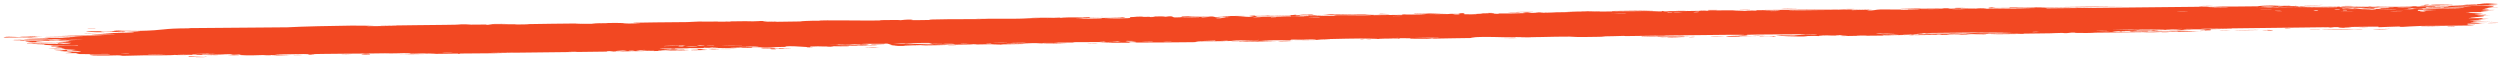 <?xml version="1.0" encoding="UTF-8"?> <svg xmlns="http://www.w3.org/2000/svg" width="662" height="16" viewBox="0 0 662 16" fill="none"><path d="M52.157 15.084C52.566 15.069 54.21 15.074 54.922 15.062C54.116 15.178 50.683 15.138 52.157 15.084ZM125.065 6.435C124.475 6.469 123.885 6.502 123.294 6.536C124.973 6.533 127.228 6.487 128.785 6.494C129.04 6.496 128.38 6.58 128.983 6.577C129.586 6.573 129.468 6.469 130.345 6.448C131.328 6.424 135.832 6.444 137.391 6.424C143.223 6.349 149.104 6.22 154.949 6.195C148.917 6.343 154.997 6.351 156.686 6.298C157.061 6.285 156.999 6.091 163.052 6.069C166.899 6.055 163.35 6.376 169.767 6.161C164.829 6.023 169.683 5.98 173.552 5.928C174.219 5.919 179.607 5.886 181.986 5.849C182.8 5.836 184.04 5.72 185.119 5.704C185.863 5.694 186.425 5.743 187.529 5.727C192.674 5.654 197.733 5.591 202.887 5.549C199.879 5.847 205.253 5.633 205.494 5.643C206.723 5.7 201.17 5.785 203.367 5.804C206.436 5.76 209.505 5.716 212.574 5.672C210.055 5.669 215.906 5.412 216.984 5.485C216.507 5.258 230.975 5.523 233.176 5.419C233.634 5.398 230.631 5.318 237.595 5.289C238.349 5.286 238.064 5.359 238.46 5.348C238.697 5.342 240.127 5.102 241.656 5.207C242.215 5.246 238.648 5.434 246.483 5.283C243.36 5.093 257.347 5.033 259.921 5.059C259.406 5.035 258.892 5.011 258.377 4.986C260.922 5.038 261.38 4.956 261.953 4.954C264.263 4.943 267.438 4.984 269.589 4.951C272.106 4.914 272.113 4.773 275.049 4.793C274.352 4.77 273.655 4.747 272.959 4.724C274.985 4.708 277.012 4.692 279.039 4.675C274.348 4.917 280.052 4.672 280.428 4.664C281.027 4.65 280.167 4.737 281.169 4.715C281.273 4.713 281.122 4.643 282.667 4.616C285.896 4.562 285.387 4.658 286.743 4.641C286.867 4.639 286.431 4.58 288.773 4.537C296.215 4.401 288.736 4.587 288.451 4.599C288.076 4.615 290.631 4.856 284.308 4.834C286.431 4.84 286.646 4.957 286.885 4.958C287.097 4.957 290.774 4.897 290.977 4.891C292.785 4.829 291.193 4.766 291.545 4.747C291.833 4.732 296.265 4.787 297.301 4.528C299.424 4.73 296.084 4.749 292.529 4.825C292.011 4.878 295.915 4.878 296.121 4.875C301.157 4.816 298.366 4.661 299.466 4.529C300.043 4.46 302.097 4.563 300.2 4.418C304.771 4.347 302 4.476 302.296 4.487C302.741 4.503 304.34 4.436 304.54 4.44C304.834 4.446 303.814 4.516 304.972 4.523C305.165 4.524 307.03 4.402 304.623 4.383C307.839 4.359 307.573 4.277 308.666 4.436C310.877 4.085 310.275 4.609 311.148 4.617C313.468 4.637 312.792 4.391 312.914 4.377C313.757 4.287 320.179 4.3 321.769 4.244C321.143 4.435 316.679 4.306 315.681 4.353C312.356 4.511 320.371 4.39 317.958 4.649C318.97 4.574 319.982 4.498 320.994 4.423C322.853 4.55 320.219 4.645 325.217 4.532C326.033 4.395 321.683 4.594 322.555 4.483C323.069 4.418 325.967 4.371 326.024 4.339C326.08 4.301 323.461 4.376 323.874 4.314C324.774 4.179 334.329 4.185 327.057 4.338C329.085 4.312 330.134 4.548 331.892 4.45C333.029 4.387 326.625 4.12 336.227 4.07C336.433 4.184 332.389 4.149 332.284 4.159C332.137 4.174 332.871 4.43 332.998 4.441C333.446 4.479 343.25 4.222 345.323 4.331C344.501 4.188 352.732 4.217 353.628 4.16C353.866 4.144 352.973 4.061 353.228 4.048C354.819 3.97 359.125 4.087 361.121 4.068C363.356 4.046 363.072 3.969 363.197 3.968C364.18 3.961 363.395 4.025 363.996 4.017C364.904 4.007 371.144 3.945 371.458 3.929C371.549 3.925 370.529 3.845 371.89 3.811C372.125 3.805 371.977 3.916 376.005 3.822C380.856 3.708 372.634 3.725 374.649 3.587C377.767 3.714 377.664 3.553 378.51 3.556C378.802 3.557 380.982 3.669 383.347 3.633C381.649 3.675 379.952 3.717 378.255 3.759C379.924 3.764 383.164 3.696 384.54 3.707C385.21 3.713 384.659 3.832 386.116 3.812C386.425 3.807 387.649 3.518 383.834 3.686C383.527 3.591 385.344 3.634 386.186 3.596C386.314 3.59 386.814 3.42 387.892 3.51C388.15 3.532 385.343 4.043 392.593 3.612C392.826 3.598 392.013 3.547 392.242 3.532C392.398 3.522 394.25 3.525 394.454 3.514C394.663 3.502 393.768 3.447 394.017 3.431C395.294 3.35 396.973 3.59 394.339 3.601C395.22 3.623 396.101 3.644 396.981 3.666C396.037 3.482 398.363 3.595 399.581 3.575C407.386 3.445 402.158 3.379 403.499 3.297C405.656 3.166 404.012 3.52 407.215 3.382C407.511 3.369 403.636 3.273 411.2 3.264C410.084 3.283 408.968 3.301 407.852 3.32C408.498 3.502 411.882 3.26 412.143 3.254C415.112 3.193 413.105 3.285 417.514 3.136C417.908 3.122 418.767 3.159 419.608 3.126C423.099 2.989 415.001 3.122 414.779 3.048C414.674 3.011 423.382 2.919 423.681 2.933C424.952 2.997 419.734 3.014 420.73 3.101C421.093 3.131 433.504 2.914 435.995 2.923C438.869 2.934 440.165 3.175 440.18 2.887C440.995 3.16 441.708 2.958 442.076 2.956C446.52 2.93 446.528 2.933 450.339 2.861C451.18 2.845 451.892 2.923 452.189 2.905C452.362 2.894 452.037 2.806 452.886 2.768C454.064 2.715 461.149 2.727 461.676 2.771C462.203 2.816 458.685 2.828 459.316 2.904C461.863 2.883 464.304 2.834 466.868 2.812C467.933 2.804 467.386 2.869 467.846 2.864C468.042 2.863 471.718 2.768 471.562 2.748C471.197 2.703 459.844 2.87 462.832 2.732C463.409 2.706 465.448 2.816 465.122 2.657C475.266 2.575 485.409 2.493 495.553 2.411C489.726 2.602 483.167 2.569 477.063 2.652C476.226 2.663 473.398 2.681 473.742 2.76C478.933 2.72 485.386 2.601 490.371 2.597C490.531 2.597 489.946 2.678 490.543 2.683C491.661 2.692 495.296 2.529 495.907 2.553C496.012 2.559 493.944 2.681 494.574 2.736C496.191 2.877 496.597 2.518 497.986 2.506C499.06 2.497 506.28 2.583 508.076 2.454C509.986 2.316 502.756 2.45 503.289 2.349C508.18 2.197 513.135 2.24 517.758 2.174C517.839 2.173 517.131 2.107 518.163 2.085C519.957 2.046 520.43 2.145 521.303 2.151C522.246 2.158 525.578 2.104 526.024 2.137C526.08 2.141 525.407 2.253 525.304 2.257C523.853 2.317 523.336 2.188 523.204 2.188C522.708 2.189 522.221 2.246 521.768 2.249C521.023 2.252 520.612 2.209 519.628 2.216C518.95 2.221 519.605 2.305 518.951 2.309C518.711 2.31 516.119 2.131 515.88 2.347C515.806 2.416 536.987 2.254 539.104 2.175C537.287 2.171 535.471 2.166 533.655 2.162C537.343 2.181 541.771 1.958 542.088 2.207C555.763 2.068 569.438 1.928 583.114 1.788C585.556 1.781 584.219 1.959 588.236 1.865C587.197 1.825 586.158 1.786 585.119 1.746C587.179 1.758 596.304 1.722 597.78 1.671C597.971 1.665 598.235 1.515 600.514 1.475C602.537 1.44 602.864 1.547 603.945 1.555C604.854 1.562 605.873 1.521 606.143 1.524C606.35 1.527 606.432 1.593 606.93 1.599C608.501 1.617 607.226 1.442 608.788 1.642C608.408 1.654 608.029 1.667 607.649 1.68C609.545 1.689 612.136 1.758 609.344 1.839C608.865 1.853 609.276 1.783 608.918 1.787C594.896 1.964 606.094 1.959 611.007 1.801C612.27 1.882 619.343 1.74 619.578 1.757C619.905 1.78 618.695 1.872 620.283 1.92C620.617 1.93 630.073 1.765 626.669 1.933C625.967 1.968 621.433 1.993 620.339 2.01C622.913 2.184 628.938 1.821 629.616 1.82C632.351 1.82 624.365 2.059 630.526 2.011C635.263 1.973 630.814 1.889 632.635 1.809C633.659 1.764 639.021 1.852 638.874 1.659C640.713 1.616 639.638 1.732 639.865 1.737C640.087 1.741 643.704 1.64 644.879 1.667C645.022 1.671 644.574 1.778 644.722 1.784C645.009 1.795 648.497 1.734 648.637 1.724C648.727 1.716 647.894 1.638 648.235 1.612C648.634 1.583 651.991 1.564 652.176 1.536C652.437 1.495 648.293 1.569 648.982 1.462C650.893 1.464 654.005 1.361 655.265 1.267C654.956 1.293 653.104 1.318 652.461 1.318C652.762 1.169 656.739 1.124 655.381 1.255C656.244 1.183 655.654 1.157 656.14 1.093C656.268 1.077 657.496 1.06 657.732 1.032C657.763 1.026 656.495 0.986 656.748 0.954C657.207 0.895 660.931 0.864 661.236 0.874C662.094 0.904 659.059 0.987 658.806 1.051C658.77 1.061 661.354 1.151 661.393 1.161C661.545 1.273 658.671 1.225 659.001 1.324C659.712 1.337 660.422 1.35 661.133 1.364C658.393 1.499 653.322 1.506 652.016 1.639C656.079 1.556 660.332 1.51 660.327 1.776C660.325 1.888 658.573 1.975 658.641 2.002C658.9 2.101 661.333 1.962 661.423 1.966C661.497 1.972 661.53 1.977 661.531 1.983C661.531 1.983 661.531 1.983 661.531 1.983C661.531 2.043 658.062 2.126 657.889 2.156C657.598 2.207 659.144 2.388 659.142 2.432C659.089 2.442 656.619 2.518 657.453 2.585C658.297 2.653 660.46 2.629 660.536 2.636C660.949 2.678 657.167 2.765 657.055 2.793C656.995 2.808 659.028 2.869 659.087 2.893C659.138 2.917 657.595 2.989 656.987 3.073C656.535 3.136 657.856 3.165 657.624 3.177C657.458 3.185 653.884 3.226 653.708 3.238C653.447 3.256 654.285 3.315 654.163 3.334C653.99 3.36 652.836 3.349 652.986 3.373C653.1 3.391 657.577 3.575 657.549 3.639C657.499 3.748 652.757 3.555 657.171 3.93C657.202 3.932 658.275 3.889 658.305 3.892C658.968 3.962 655.529 4.124 659.736 4.053C651.912 4.281 658.764 4.227 657.608 4.423C657.162 4.498 654.128 4.562 654.114 4.573C654.41 4.658 655.376 4.578 655.705 4.618C655.886 4.64 653.173 4.766 653.785 4.82C654.101 4.847 656.982 4.802 657.101 4.807C658.242 4.852 656.844 4.93 657.095 4.968C657.262 4.994 659.001 4.976 659.046 4.98C659.119 4.99 656.76 5.129 656.269 5.173C655.895 5.208 657.299 5.239 657.038 5.255C655.467 5.352 652.121 5.191 655.347 5.433C655.544 5.448 656.763 5.427 656.798 5.43C657.553 5.501 655.308 5.534 654.908 5.604C654.22 5.724 657.445 5.623 654.763 5.734C656.776 5.783 657.898 5.767 660.252 5.719C653.733 5.853 651.435 6.17 658.673 6.077C656.371 6.1 656.628 6.261 655.941 6.272C655.514 6.278 652.174 6.155 653.709 6.502C653.901 6.545 655.929 6.464 655.295 6.564C650.427 6.598 655.192 6.625 655.197 6.637C655.137 6.853 643.241 6.816 641.198 6.865C638.827 6.921 636.721 7.116 636.206 7.122C634.51 7.142 635.916 7.039 635.537 7.012C635.152 6.985 630.331 7.207 630.09 7.2C629.156 7.175 630.103 7.062 630.005 7.058C628.848 7.009 622.372 7.165 620.559 7.162C620.615 7.228 624.256 7.19 621.984 7.323C619.339 7.478 619.184 7.188 619.115 7.176C606.988 7.321 594.861 7.466 582.734 7.611C582.887 7.765 590.814 7.555 590.994 7.573C592.055 7.682 578.661 7.836 577.017 7.801C578.266 7.82 579.515 7.839 580.763 7.858C578.634 8.061 573.915 7.884 570.833 7.999C569.837 8.037 571.75 8.083 571.711 8.088C570.592 8.171 568.796 8.138 570.138 8.03C567.406 8.151 567.804 8.048 565.708 8.065C565.6 8.066 566.501 8.127 564.842 8.177C564.065 8.2 559.919 8.249 559.365 8.318C559.137 8.347 561.243 8.602 561.5 8.358C566.01 8.423 562.939 8.232 564.691 8.217C564.96 8.215 564.343 8.356 568.754 8.242C567.917 8.493 562.835 8.372 561.964 8.412C560.169 8.493 567.571 8.531 568.926 8.326C568.294 8.523 569.452 8.346 571.101 8.334C572.907 8.321 572.121 8.387 573.098 8.376C575.77 8.346 574.661 8.226 576.865 8.32C574.713 7.973 580.635 8.227 582.361 8.304C579.555 8.355 576.749 8.407 573.943 8.459C574.104 8.477 574.264 8.494 574.425 8.512C573.686 8.518 572.947 8.524 572.208 8.53C572.326 8.51 572.444 8.49 572.562 8.469C568.752 8.636 567.821 8.51 567.51 8.512C563.509 8.543 558.887 8.599 554.842 8.646C554.236 8.653 554.653 8.769 550.229 8.726C548.818 8.712 550.149 8.602 548.549 8.635C546.552 8.916 546.587 8.71 545.992 8.717C544.286 8.737 543.243 8.813 543.085 8.815C540.976 8.85 537.888 8.875 535.571 8.912C535.528 8.914 536.734 8.978 535.229 8.973C534.701 8.971 529.957 8.689 525.815 8.847C526.893 8.857 527.971 8.868 529.049 8.878C527.781 8.861 518.903 9.05 521.075 9.115C522.407 9.154 525.653 8.899 526.012 9.104C523.057 9.076 506.739 9.361 505.468 9.327C505.292 9.322 506.372 9.242 506.129 9.236C505.941 9.231 502.204 9.291 501.707 9.271C501.412 9.259 503.063 9.198 502.928 9.175C502.81 9.159 498.142 9.185 497.876 9.273C499.022 9.226 502.245 9.218 500.556 9.309C500.339 9.321 499.211 9.279 498.948 9.293C496.499 9.426 503.82 9.315 504.953 9.303C500.355 9.465 493.24 9.421 487.912 9.554C485.758 9.509 491.103 9.408 488.666 9.378C483.611 9.316 487.323 9.492 487.166 9.503C485.911 9.589 481.631 9.256 481.632 9.548C479.799 9.525 480.392 9.482 477.806 9.55C478.147 9.566 478.487 9.582 478.828 9.599C475.959 9.801 469.878 9.446 470.332 9.409C471.556 9.307 474.722 9.406 474.992 9.399C475.392 9.39 476.494 9.081 480.876 9.294C482.666 9.075 473.935 9.242 477.907 9.06C475.224 9.114 464.184 9.105 462.596 9.211C462.406 9.224 463.292 9.412 460.564 9.343C459.268 9.31 462.39 9.271 461.797 9.233C459.973 9.117 435.182 9.496 430.473 9.558C430.167 9.562 430.279 9.499 429.978 9.504C429.056 9.516 425.694 9.647 424.042 9.638C427.465 9.711 420.82 9.798 419.13 9.806C416.564 9.817 416.722 9.707 415.613 9.697C411.34 9.659 404.724 9.992 401.403 9.792C401.587 10.027 395.662 9.743 392.968 9.772C390.858 9.795 387.798 9.988 390.647 10.051C387.005 10.082 383.171 10.172 379.755 10.226C379.19 10.235 379.967 10.156 379.003 10.174C378.916 10.176 378.796 10.246 377.968 10.263C371.138 10.403 374.46 10.218 373.182 10.19C372.466 10.174 371.938 10.168 371.551 10.169C375.532 10.109 380.124 10.028 381.352 10.011C380.303 9.871 372.528 10.144 370.25 10.13C370.171 10.129 370.445 10.042 370.365 10.043C370.363 10.043 370.361 10.043 370.36 10.043C369.506 10.046 364.07 10.141 365.191 10.228C365.491 10.251 367.994 10.222 370.961 10.178C370.158 10.206 370.759 10.293 370.617 10.298C368.899 10.365 364.687 10.323 363.193 10.328C362.852 10.329 362.877 10.389 362.821 10.39C361.462 10.392 362.018 10.214 360.626 10.407C358.163 10.222 365.236 10.321 364.737 10.188C364.352 10.085 348.648 10.327 348.697 10.495C348.642 10.478 348.426 10.458 347.983 10.438C347 10.393 342.629 10.462 341.875 10.502C341.747 10.509 341.8 10.672 341.642 10.676C341.248 10.684 335.903 10.618 333.909 10.739C334.987 10.749 336.065 10.759 337.142 10.77C330.635 10.847 331.641 10.884 333.81 10.908C333.918 10.907 334.024 10.912 334.127 10.911C335.809 10.928 337.964 10.938 337.996 10.95C338.12 10.998 327.079 11.155 329.201 10.978C329.497 10.954 334.606 10.961 332.076 10.883C331.633 10.869 328.353 10.938 328.18 10.928C327.026 10.863 334.189 10.673 333.312 10.57C331.575 10.698 329.342 10.668 327.349 10.719C326.441 10.742 326.219 10.827 326.107 10.83C324.435 10.871 325.373 10.774 324.814 10.782C324.514 10.787 321.22 11.009 321.84 10.749C310.979 11.063 318.837 10.97 325.501 10.878C323.396 10.995 319.267 10.998 317.415 11.041C316.751 11.057 317.146 11.137 316.023 11.167C313.713 11.229 302.679 11.261 299.805 11.272C301.569 11.222 301.052 11.136 299.69 11.158C298.327 11.181 299.473 11.29 299.208 11.306C298.923 11.323 292.53 11.34 291.466 11.368C296.278 11.268 295.192 11.189 291.107 11.227C291.697 11.194 292.287 11.16 292.877 11.127C290.484 11.192 285.449 11.112 284.065 11.169C283.848 11.179 284.629 11.246 284.507 11.252C283.293 11.299 279.162 11.269 278.971 11.297C278.808 11.321 280.57 11.365 279.917 11.404C279.781 11.412 278.081 11.328 276.408 11.373C275.788 11.39 276.163 11.459 276.006 11.465C274.704 11.515 275.471 11.383 273.09 11.431C271.346 11.466 270.047 11.601 267.636 11.59C275.554 11.65 268.899 11.664 265.589 11.749C265.058 11.763 265.515 11.889 262.344 11.862C269.087 11.544 260.419 11.758 258.646 11.777C258.549 11.777 258.514 11.69 257.645 11.699C257.571 11.7 257.678 11.758 256.869 11.772C249.204 11.904 254.105 11.78 252.648 11.739C252.027 11.722 248.3 11.849 247.296 11.863C247.065 11.865 247.171 11.803 246.278 11.816C244.697 11.839 243.282 11.921 242.239 11.938C242.117 11.94 242.111 11.843 240.134 11.898C239.578 11.913 238.955 11.954 239.745 11.973C242.364 12.034 247.33 11.817 250.29 11.874C252.99 11.925 244.48 12.033 244.037 12.038C243.875 12.041 245.536 11.973 243.848 11.983C242.405 11.992 239.772 12.19 237.622 12.179C237.459 12.178 235.74 12.057 235.819 12.048C235.891 12.041 238.527 11.979 238.144 11.943C238.098 11.939 236.422 11.959 236.203 11.931C235.935 11.898 235.208 11.542 234.85 11.537C233.932 11.525 234.53 11.601 233.936 11.603C232.662 11.605 228.243 11.55 228.1 11.677C228.83 11.676 229.56 11.675 230.29 11.674C226.23 11.735 227.961 11.768 227.386 11.799C226.767 11.832 226.94 11.719 225.571 11.724C225.273 11.725 219.545 11.816 219.65 11.861C222.817 11.75 221.644 11.901 221.79 11.901C222.345 11.904 223.053 11.819 223.798 11.811C229.035 11.762 223.755 11.945 224.991 11.962C225.417 11.967 226.264 11.892 226.445 11.893C227.032 11.897 227.042 11.983 227.434 11.971C228.347 11.945 227.279 11.835 227.351 11.828C228.166 11.743 231.366 11.8 229.376 11.955C230.572 11.989 230.71 11.827 231.659 11.88C233.545 11.985 230.721 11.985 229.957 12.015C227.214 12.124 226.399 12.072 222.516 12.139C221.118 12.162 219.462 12.26 218.813 12.272C218.404 12.279 214.541 12.053 214.433 12.479C212.932 12.456 210.575 12.203 209.029 12.234C207.642 12.262 208.085 12.407 207.955 12.415C207.757 12.426 206.079 12.434 205.511 12.462C204.847 12.495 205.179 12.548 204.124 12.584C201.499 12.673 201.566 12.519 201.296 12.512C198.161 12.433 199.535 12.636 198.84 12.661C198.194 12.685 189.122 12.707 187.214 12.785C187.99 12.745 188.767 12.705 189.543 12.665C188.152 12.586 186.68 12.759 186.652 12.588C186.373 12.869 183.501 12.717 182.639 12.734C182.299 12.741 182.326 12.788 181.901 12.795C180.24 12.823 176.495 12.829 175.594 12.864C171.699 13.012 181.664 13.067 182.449 13.068C180.879 13.084 171.996 13.25 176.081 13.335C176.712 13.349 177.829 13.211 178.184 13.202C180.583 13.142 178.697 13.276 178.885 13.284C179.205 13.297 180.783 13.171 181.2 13.179C181.339 13.182 180.445 13.293 182.733 13.268C181.609 13.379 175.176 13.375 174.333 13.408C174.032 13.419 175.919 13.606 170.412 13.468C170.476 13.486 170.54 13.505 170.604 13.524C167.539 13.568 164.475 13.612 161.41 13.655C161.742 13.607 163.462 13.497 161.295 13.542C160.047 13.567 160.972 13.656 160.858 13.66C159.738 13.7 139.919 13.9 136.078 13.956C134.772 13.975 131.131 14.098 130.853 14.102C129.193 14.13 123.312 14.147 122.139 14.172C121.407 14.188 122.104 14.262 121.45 14.266C120.841 14.27 121.47 14.182 121.29 14.181C119.793 14.169 108.427 14.408 105.727 14.364C107.377 14.367 115.608 14.11 115.442 14.056C115.406 14.048 113.404 14.011 112.992 14.045C112.309 13.984 109.971 14.223 108.697 14.196C108.553 14.193 109.118 14.068 106.845 14.073C106.063 14.075 104.014 14.191 101.949 14.112C98.963 14.197 83.257 14.227 82.181 14.367C82.15 14.374 84.362 14.392 82.868 14.462C80.883 14.555 82.664 14.3 80.349 14.306C80 14.307 73.56 14.407 73.349 14.424C71.4 14.578 77.028 14.566 76.95 14.582C76.754 14.623 72.078 14.701 71.888 14.694C71.707 14.687 75.518 14.467 70.937 14.587C71.462 14.602 71.987 14.617 72.512 14.631C70.358 14.697 70.151 14.579 69.629 14.578C68.005 14.573 66.251 14.777 63.648 14.581C62.96 14.529 64.101 14.449 64.014 14.441C63.188 14.37 62.136 14.599 60.892 14.452C60.798 14.441 63.688 14.311 58.636 14.37C58.983 14.381 59.331 14.393 59.679 14.404C58.967 14.447 53.852 14.527 53.164 14.527C51.153 14.527 52.905 14.395 50.884 14.432C52.182 14.569 46.038 14.661 46.389 14.526C45.533 14.7 40.312 14.635 37.858 14.66C36.309 14.676 33.152 14.784 32.66 14.782C32.061 14.778 32.241 14.664 31.159 14.652C30.85 14.648 27.63 14.768 24.801 14.685C24.253 14.669 23.1 14.493 24.118 14.433C25.86 14.331 29.16 14.446 29.116 14.334C29.066 14.214 24.624 14.338 23.428 14.336C17.908 14.328 21.094 14.163 20.951 14.126C20.582 14.036 17.566 14.075 17.44 14.068C16.918 14.036 19.054 13.937 19.086 13.879C19.124 13.804 16.215 13.703 16.876 13.67C17.822 13.623 20.495 13.704 20.664 13.697C22.868 13.598 19.844 13.461 19.01 13.386C18.757 13.363 19.762 13.308 19.553 13.303C16.355 13.224 18.882 13.554 16.756 13.555C14.859 13.556 17.298 13.413 17.226 13.408C17.132 13.402 14.864 13.423 14.509 13.387C14.333 13.368 20.225 13.079 19.978 12.983C18.097 13.026 16.217 13.07 14.336 13.114C14.188 12.987 16.894 13.05 17.173 13.034C17.736 13 16.165 12.953 16.232 12.912C16.268 12.885 18.11 12.771 16.444 12.752C15.872 12.746 14.672 12.851 12.586 12.783C19.839 12.579 14.811 12.566 14.597 12.523C14.387 12.479 17.849 12.331 13.645 12.399C13.46 12.15 13.735 12.319 14.929 12.261C16.392 12.19 13.009 12.146 18.357 12.146C18.052 12.033 13.753 12.091 13.525 12.085C13.329 12.078 14.284 12.009 13.943 11.994C9.91 11.814 12.679 11.885 11.511 11.754C11.407 11.742 7.597 11.733 10.497 11.678C15.779 11.577 17.989 11.718 18.872 11.351C14.963 11.242 10.231 11.528 9.043 11.546C7.225 11.573 9.108 11.478 8.884 11.46C8.806 11.454 7.239 11.479 7.218 11.473C6.098 11.215 14.193 11.387 16.74 11.31C16.056 11.277 15.373 11.245 14.69 11.212C15.616 11.199 16.543 11.187 17.469 11.174C13.054 11.144 17.313 11.145 18.411 10.912C18.657 10.86 15.759 10.979 19.065 10.803C16.625 10.8 17.403 10.745 15.194 10.833C15.25 10.745 20.219 10.587 22.179 10.518C15.253 10.501 19.206 10.778 13.217 10.677C12.108 10.799 14.965 10.744 14.732 10.765C13.897 10.84 11.936 10.76 9.574 11.014C9.189 11.056 10.82 11.152 8.409 11.175C8.142 11.177 6.605 11.097 6.626 11.09C6.829 11.01 8.349 11.021 8.412 10.989C8.47 10.958 6.775 10.996 6.769 10.987C6.715 10.892 8.183 10.934 7.97 10.906C7.509 10.846 1.406 10.711 9.368 10.678C2.757 10.864 8.523 10.794 11.098 10.722C11.754 10.704 11.92 10.645 12.856 10.614C14.059 10.574 15.468 10.585 16.091 10.567C16.761 10.547 12.953 10.456 18.458 10.432C15.655 10.33 10.708 10.532 7.955 10.47C2.4 10.343 11.823 10.191 12.805 10.161C13.066 10.153 12.189 10.086 12.363 10.079C12.648 10.068 17.997 10.041 18.523 9.971C19.049 9.901 16.564 9.997 16.398 9.932C16.286 9.888 22.737 9.733 19.244 9.743C16.836 9.75 12.401 9.983 11.651 9.797C15.192 9.74 18.732 9.682 22.272 9.624C20.333 9.573 18.395 9.522 16.456 9.47C20.43 9.4 23.866 9.444 27.639 9.293C18.567 9.162 30.581 9.069 30.713 9.039C30.757 9.021 27.185 8.87 26.61 8.842C29.772 8.731 39.383 8.582 33.757 8.41C34.779 8.452 37.249 8.29 37.216 8.28C36.901 8.179 31.511 8.31 32.389 8.205C33.406 8.083 34.836 8.216 36.403 8.185C44.446 8.029 42.233 7.506 50.299 7.498C50.138 7.481 49.978 7.463 49.817 7.446C58.584 7.374 67.351 7.302 76.117 7.23C79.545 7.023 88.672 6.814 93.156 6.779C94.059 6.772 98.492 6.808 98.827 6.82C99.447 6.842 96.041 6.893 97.581 6.931C97.906 6.938 105.41 6.887 104.873 6.8C104.032 6.799 101.4 6.877 100.97 6.86C97.942 6.738 121.078 6.592 122.223 6.515C121.71 6.491 121.198 6.466 120.685 6.442C122.145 6.44 123.605 6.438 125.065 6.435ZM58.073 14.749C57.198 14.853 55.001 14.808 53.704 14.85C51.912 14.908 48.869 15.306 50.177 14.927C52.809 14.868 55.441 14.808 58.073 14.749ZM96.547 14.438C94.781 14.408 96.148 14.189 97.596 14.257C97.757 14.264 98.936 14.478 96.547 14.438ZM78.041 14.559C78.115 14.555 79.64 14.543 79.694 14.545C81.063 14.61 76.463 14.648 78.041 14.559ZM167.435 13.406C165.49 13.438 166.901 13.605 168.109 13.515C168.185 13.51 167.563 13.404 167.435 13.406ZM166.052 13.418C164.539 13.27 161.501 13.64 163.919 13.578C164.154 13.572 166.122 13.425 166.052 13.418ZM90.254 14.431C90.452 14.365 92.273 14.375 93.051 14.381C93.031 14.439 91.017 14.415 90.254 14.431ZM136.42 13.872C136.496 13.821 130.168 13.898 129.737 13.969C130.736 13.929 136.348 13.918 136.42 13.872ZM152.649 13.612C152.489 13.605 150.302 13.644 150.367 13.687C151.435 13.732 153.372 13.642 152.649 13.612ZM184.908 13.236C185.027 13.224 183.386 12.964 187.268 13.102C187.838 13.123 185.804 13.219 186.007 13.227C186.431 13.242 186.766 13.247 187.035 13.245C185.228 13.289 183.352 13.322 183.17 13.307C182.316 13.238 184.855 13.242 184.908 13.236ZM201.841 12.83C202.213 12.78 204.591 12.776 205.132 12.789C205.225 12.791 204.821 12.916 205.892 12.894C206.751 12.877 205.466 12.769 207.14 12.769C208.833 12.769 206.573 12.883 206.721 12.887C206.919 12.893 209.536 12.807 209.455 12.88C209.395 12.933 206.591 12.93 205.898 12.95C205.01 12.975 206.087 13.05 204.603 13.048C203.671 13.047 204.186 12.887 203.989 12.881C203.824 12.877 200.566 13.004 201.846 12.83C201.845 12.83 201.843 12.83 201.841 12.83ZM187.524 13.232C187.388 13.239 187.228 13.244 187.035 13.245C187.199 13.241 187.362 13.237 187.524 13.232ZM63.172 14.621C64.091 14.658 61.368 14.751 60.336 14.701C60.317 14.651 63.026 14.616 63.172 14.621ZM189.198 13.087C191.883 13.094 189.909 13.171 187.524 13.232C188.281 13.194 188.297 13.085 189.198 13.087ZM112.992 14.045C113.105 14.055 113.177 14.072 113.187 14.102C112.889 14.073 112.862 14.056 112.992 14.045ZM119.254 14.024C121.4 13.909 117.038 13.964 117.067 14.028C117.08 14.052 119.168 14.029 119.254 14.024ZM169.93 13.386C169.733 13.379 172.781 13.072 168.354 13.328C170.718 13.332 168.225 13.391 168.262 13.414C168.359 13.481 172.329 13.369 173.209 13.388C173.896 13.258 170.578 13.407 169.935 13.386C169.933 13.386 169.931 13.386 169.93 13.386ZM232.365 12.538C231.827 12.616 230.12 12.613 228.968 12.622C229.506 12.544 231.213 12.547 232.365 12.538ZM533.768 9.013C525.877 9.172 524.851 8.892 532.073 8.922C532.215 8.923 534.247 8.978 533.768 9.013ZM466.034 9.732C465.289 9.613 467.75 9.564 469.367 9.597C469.733 9.605 471.087 9.718 469.543 9.761C469.59 9.606 467.201 9.575 466.034 9.732ZM190.714 12.988C191.495 12.893 193.901 12.926 195.169 12.924C194.396 13.003 191.835 13.001 190.714 12.988ZM507.832 9.165C507 9.165 506.44 9.282 506.584 9.29C507.227 9.324 508.781 9.217 507.832 9.165ZM182.948 13.066C182.837 13.016 186.023 12.93 186.246 13.053C185.565 13.052 183.027 13.096 182.948 13.066ZM230.192 12.525C229.697 12.505 232.259 12.429 233.034 12.445C232.972 12.5 230.517 12.538 230.192 12.525ZM494.44 9.359C493.695 9.358 491.834 9.377 491.628 9.425C491.373 9.484 494.101 9.432 494.44 9.359ZM633.044 7.637C633.138 7.656 630.258 7.835 628.976 7.813C626.542 7.771 632.942 7.624 633.044 7.637ZM515.706 9.015C518.056 9.093 515.447 9.022 515.551 9.131C517.132 9.117 521.064 9.076 518.36 8.999C517.833 8.984 516.443 9.014 515.706 9.015ZM513.539 9.003C513.287 9.042 511.595 9.176 513.059 9.15C513.735 9.138 514.825 9 513.539 9.003ZM615.187 7.896C613.08 7.822 622.733 7.762 623.01 7.776C623.157 7.783 623.253 7.79 623.308 7.797C623.662 7.762 625.485 7.735 625.697 7.811C625.15 7.811 623.658 7.835 623.485 7.829C623.41 7.826 623.354 7.823 623.316 7.82C622.673 7.896 615.59 7.91 615.187 7.896ZM599.192 7.982C601.6 7.809 602.029 8.05 601.822 8.061C599.2 8.192 600.908 7.991 600.828 7.983C600.644 7.971 598.782 8.077 599.2 7.982C599.197 7.982 599.195 7.982 599.192 7.982ZM611.908 7.894C612.007 7.889 614.03 7.873 614.113 7.876C615.772 7.939 610.048 7.985 611.908 7.894ZM214.605 12.508C216.053 12.515 214.634 12.622 213.671 12.601C213.592 12.599 213.327 12.501 214.605 12.508ZM512.382 9.041C512.046 9.028 503.456 9.064 503.974 9.195C504.703 9.171 514.467 9.126 512.382 9.041ZM448.194 9.761C449.709 9.744 448.059 9.893 447.25 9.854C446.951 9.84 447.813 9.765 448.194 9.761ZM178.65 12.999C177.078 13.088 177.401 12.846 178.765 12.912C178.819 12.915 178.712 12.995 178.65 12.999ZM460.295 9.693C455.073 9.833 456.305 9.409 463.098 9.468C462.886 9.488 462.673 9.509 462.461 9.53C470.3 9.499 462.997 9.552 461.078 9.598C460.349 9.615 460.961 9.676 460.301 9.694C460.299 9.694 460.297 9.694 460.295 9.693ZM440.229 9.847C435.195 9.615 444.801 9.692 447.555 9.622C444.886 9.773 441.409 9.795 446.139 9.863C439.226 9.968 442.103 9.818 441.827 9.812C441.5 9.805 440.444 9.857 440.229 9.847ZM453.499 9.689C453.789 9.677 455.981 9.711 456.77 9.692C455.667 9.804 451.569 9.769 453.499 9.689ZM582.426 8.246C582.607 8.166 583.056 8.104 584.786 8.113C584.252 8.158 583.148 8.205 582.426 8.246ZM56.405 14.359C55.214 14.368 52.843 14.366 53.571 14.439C53.651 14.445 56.402 14.405 56.405 14.359ZM487.435 9.271C487.182 9.264 480.632 9.335 482.895 9.394C483.578 9.412 489.537 9.331 487.435 9.271ZM521.352 8.883C520.804 8.889 518.577 8.929 518.53 8.948C518.38 9.014 521.113 8.947 521.352 8.883ZM50.397 14.35C50.24 14.344 46.603 14.401 47.003 14.434C47.763 14.496 50.935 14.372 50.397 14.35ZM219.871 12.264C220.175 12.257 220.579 12.337 220.684 12.337C220.931 12.335 226.496 12.237 224.371 12.371C224.017 12.393 216.009 12.445 214.967 12.447C214.563 12.335 217.985 12.406 218.817 12.384C218.963 12.38 219.056 12.282 219.869 12.264C219.87 12.264 219.871 12.264 219.871 12.264ZM591.433 8.059C591.678 7.982 598.221 7.856 598.146 7.947C595.908 7.984 593.671 8.021 591.433 8.059ZM588.11 8.085C586.713 8.05 589.982 7.994 590.946 8.006C590.957 8.055 588.313 8.091 588.11 8.085ZM508.939 8.753C508.282 8.779 510.305 8.863 509.853 8.889C509.563 8.905 508.093 8.882 507.625 8.921C507.492 8.934 508.992 9.017 509.426 9.008C510.041 8.995 509.443 8.922 510.115 8.914C512.346 8.886 514.324 8.919 516.415 8.894C516.604 8.891 515.139 8.852 516.75 8.834C516.999 8.831 518.495 8.897 520.422 8.862C524.674 8.553 527.802 8.771 533.201 8.614C532.997 8.592 528.958 8.574 528.72 8.574C524.206 8.585 516.118 8.675 511.391 8.73C510.177 8.744 510.767 8.792 510.245 8.8C509.832 8.806 510.322 8.699 508.939 8.753ZM57.037 14.296C56.468 14.201 54.478 14.288 53.206 14.298C53.655 14.384 55.794 14.288 57.037 14.296ZM558.733 8.351C558.095 8.363 556.119 8.355 555.956 8.388C555.746 8.43 558.599 8.422 558.733 8.351ZM251.254 11.925C251.315 11.921 252.849 11.908 252.907 11.911C254.278 11.976 249.678 12.014 251.254 11.925ZM287.935 11.514C289.098 11.488 290.27 11.442 290.662 11.52C289.921 11.516 287.799 11.573 287.935 11.514ZM338.54 10.918C338.299 10.813 341.8 10.842 342.461 10.844C342.217 10.894 338.717 10.993 338.54 10.918ZM582.17 7.911C584.31 7.892 583.856 7.734 585.216 7.792C585.437 7.802 586.158 8.134 583.805 8.034C583.381 8.016 585.036 7.916 582.17 7.911ZM464.204 9.458C464.747 9.38 466.448 9.382 467.598 9.374C467.341 9.43 465.022 9.443 464.204 9.458ZM43.827 14.346C42.822 14.257 38.186 14.386 39.334 14.439C39.498 14.446 43.176 14.349 43.827 14.346ZM196.15 12.599C198.057 12.497 194.106 12.519 192.859 12.611C193.424 12.599 196.022 12.605 196.15 12.599ZM326.384 11.002C326.476 10.997 328.498 10.981 328.589 10.984C330.248 11.047 324.524 11.094 326.384 11.002ZM275.871 11.524C276.599 11.451 281.391 11.447 282.466 11.5C281.434 11.607 274.967 11.617 275.871 11.524ZM573.366 8.061C574.893 8.039 576.341 8.042 577.744 8.054C577.45 8.113 573.528 8.1 573.366 8.061ZM333.81 10.908C333.918 10.907 334.024 10.912 334.127 10.911C334.019 10.91 333.913 10.909 333.81 10.908ZM539.2 8.423C537.92 8.416 538.187 8.514 538.266 8.516C539.229 8.537 540.648 8.43 539.2 8.423ZM55.574 14.163C55.129 14.078 52.978 14.173 51.741 14.166C52.1 14.234 54.577 14.185 55.574 14.163ZM434.84 9.724C433.231 9.644 439.769 9.453 441.147 9.5C441.25 9.56 435.075 9.735 434.84 9.724ZM190.225 12.532C190.096 12.462 187.351 12.58 187.935 12.607C188.304 12.624 190.302 12.575 190.225 12.532ZM444.436 9.503C445.05 9.474 446.483 9.528 445.98 9.577C445.333 9.639 444.278 9.511 444.436 9.503ZM499.557 8.8C499.288 8.792 495.676 8.907 497.17 8.963C498.206 9.001 498.369 8.896 498.613 8.893C498.885 8.89 504.686 8.948 499.557 8.8ZM398.216 10.091C399.578 10.048 401.227 10.06 402.653 10.042C402.073 10.093 398.796 10.143 398.216 10.091ZM200.813 12.389C200.481 12.364 191.464 12.452 196.588 12.481C196.886 12.482 201.819 12.464 200.813 12.389ZM582.17 7.911C581.9 7.913 581.589 7.913 581.228 7.911C581.586 7.909 581.898 7.91 582.17 7.911ZM557.869 8.185C558.361 8.128 555.879 8.143 555.147 8.179C554.922 8.245 557.801 8.193 557.869 8.185ZM402.761 9.968C403.582 9.929 405.074 9.943 406.092 9.928C405.92 9.978 403.117 10.013 402.761 9.968ZM345.044 10.591C346.676 10.601 348.684 10.564 348.714 10.505C348.748 10.513 348.828 10.522 348.959 10.53C349.092 10.539 350.84 10.491 351.6 10.502C356.149 10.568 334.039 10.778 346.852 10.461C346.249 10.505 345.646 10.548 345.044 10.591ZM269.386 11.462C268.459 11.401 265.865 11.521 266.539 11.541C267.008 11.555 270.314 11.523 269.386 11.462ZM305.031 11.001C304.754 10.992 302.221 11.072 302.156 11.11C303.613 11.133 306.293 11.046 305.031 11.001ZM262.264 11.461C261.682 11.457 260.942 11.582 261.01 11.586C261.602 11.621 263.241 11.514 262.264 11.461ZM577.734 7.651C576.869 7.628 574.112 7.744 573.512 7.828C573.4 7.814 573.099 7.799 572.546 7.782C572.548 7.782 572.55 7.782 572.552 7.782C571.806 7.76 549.517 7.988 564.469 7.959C564.937 7.959 564.297 7.897 566.202 7.887C566.328 7.887 566.391 7.942 566.78 7.94C567.675 7.935 572.44 7.915 573.397 7.858C573.405 7.869 573.467 7.878 573.599 7.885C574.774 7.952 578.405 7.669 577.734 7.651ZM310.053 10.932C309.543 10.917 307.929 10.956 307.763 11.007C308.563 11.022 311.236 10.967 310.053 10.932ZM200.531 12.189C199.492 12.161 196.861 12.268 197.657 12.299C198.145 12.318 201.729 12.222 200.531 12.189ZM293.891 11.148C299.847 11.136 295.312 11.127 296.223 11.043C295.446 11.078 294.668 11.113 293.891 11.148ZM605.298 7.515C604.348 7.51 605.463 7.354 606.509 7.419C606.838 7.44 605.829 7.518 605.298 7.515ZM648.177 6.968C647.365 6.851 651.324 6.879 649.783 6.984C649.711 6.987 648.235 6.972 648.177 6.968ZM618.213 7.267C617.57 7.361 617.15 7.376 615.334 7.376C618.022 7.321 615.528 7.273 618.213 7.267ZM348.697 10.495C348.707 10.499 348.716 10.501 348.714 10.505C348.703 10.501 348.698 10.498 348.697 10.495ZM256.665 11.549C255.919 11.485 253.829 11.515 254.453 11.581C254.513 11.587 256.36 11.607 256.665 11.549ZM573.512 7.828C573.611 7.84 573.561 7.849 573.397 7.858C573.389 7.849 573.431 7.839 573.512 7.828ZM267.883 11.358C267.809 11.414 270.989 11.398 271.116 11.39C272.94 11.274 269.196 11.34 267.883 11.358ZM179.504 12.359C179.341 12.367 180.4 12.495 181.048 12.432C181.549 12.384 180.118 12.33 179.504 12.359ZM624.379 7.16C625.386 7.148 626.804 7.132 627.066 7.195C626.391 7.193 624.359 7.209 624.379 7.16ZM646.627 6.894C645.437 6.987 642.719 7.018 640.983 7.026C640.95 6.923 645.51 6.932 646.627 6.894ZM580.466 7.658C580.383 7.655 577.858 7.653 578.204 7.719C578.709 7.814 581.179 7.687 580.466 7.658ZM184.409 12.376C185.538 12.316 182.937 12.199 181.747 12.327C181.136 12.392 184.219 12.387 184.409 12.376ZM250.14 11.53C248.65 11.588 252.344 11.616 252.859 11.537C252.173 11.54 250.669 11.51 250.14 11.53ZM300.841 10.862C296.142 10.709 298.704 11.06 299.537 11.016C299.654 11.01 300.955 10.866 300.841 10.862ZM32.17 14.065C31.506 14.102 33.985 14.178 34.305 14.105C34.503 14.059 32.595 14.041 32.17 14.065ZM371.551 10.169C371.353 10.172 371.156 10.175 370.961 10.178C371.107 10.172 371.299 10.169 371.551 10.169ZM236.61 11.409C239.919 11.665 239.57 11.442 239.857 11.44C240.478 11.436 241.921 11.499 243.091 11.472C241.751 11.521 240.412 11.57 239.073 11.619C240.131 11.627 249.326 11.628 249.518 11.578C249.793 11.507 246.901 11.562 246.816 11.557C246.695 11.55 246.241 11.366 245.972 11.362C245.531 11.355 237.843 11.442 236.61 11.409ZM291.021 11.01C291.777 11.024 291.992 11.096 292.343 11.074C292.462 11.067 292.48 10.995 292.888 10.972C292.266 10.985 291.644 10.997 291.021 11.01ZM230.694 11.744C229.758 11.667 233.954 11.651 234.088 11.659C234.806 11.71 231.46 11.806 230.694 11.744ZM266.294 11.313C266.141 11.31 262.919 11.321 262.946 11.369C263.798 11.396 268.106 11.356 266.294 11.313ZM293.392 10.961C294.524 10.956 296.665 11.003 296.418 10.898C296.416 10.898 296.415 10.898 296.413 10.898C295.406 10.919 294.399 10.94 293.392 10.961ZM188.272 12.104C186.172 11.957 187.168 12.162 189.026 12.195C189.588 12.112 188.616 12.127 188.272 12.104ZM181.557 12.054C180.973 12.03 174.96 12.135 175.879 12.215C176.205 12.243 179.662 12.121 179.822 12.126C180.063 12.132 178.961 12.245 180.806 12.204C180.697 12.171 181.757 12.062 181.557 12.054ZM186.534 12.014C184.448 11.908 183.983 12.154 185.55 12.136C186.163 12.13 186.832 12.029 186.534 12.014ZM195.049 11.935C194.299 11.921 192.3 11.911 190.924 12.007C192.767 11.992 194.61 11.977 196.453 11.963C196.665 11.915 195.705 11.947 195.044 11.935C195.046 11.935 195.047 11.935 195.049 11.935ZM659.145 6.131C657.488 6.082 661.304 6.011 661.465 6.026C661.945 6.076 659.886 6.152 659.145 6.131ZM19.208 12.03C18.747 12.008 18.445 11.922 17.433 11.981C18.453 12.035 19.472 12.089 20.492 12.143C21.282 11.983 19.711 12.054 19.208 12.03ZM15.311 11.523C15.455 11.517 14.666 11.293 16.527 11.427C17.784 11.517 10.954 11.7 9.72 11.611C11.082 11.547 14.072 11.567 15.311 11.523ZM3.332 10.655C3.253 10.637 5.849 10.58 6.149 10.589C7.727 10.64 3.76 10.749 3.332 10.655ZM11.613 10.602C10.395 10.572 13.091 10.511 13.895 10.527C13.974 10.57 11.801 10.607 11.613 10.602ZM642.334 2.955C641.015 2.812 639.841 3.167 641.866 3.075C641.963 3.07 642.39 2.962 642.334 2.955ZM5.867 10.39C7.085 10.421 4.389 10.482 3.585 10.466C3.509 10.423 5.682 10.386 5.867 10.39ZM641.402 2.589C639.651 2.496 640.272 2.871 640.491 2.884C641.392 2.934 644.478 2.748 645.108 2.703C640.487 2.815 642.226 2.633 641.402 2.589ZM633.336 2.913C631.714 2.973 635.862 3.002 636.653 2.887C635.846 2.901 633.798 2.896 633.336 2.913ZM623.485 2.906C622.612 2.903 620.017 2.901 619.582 2.966C620.534 2.944 623.117 2.972 623.485 2.906ZM621.507 2.749C620.142 2.684 619.818 2.925 621.39 2.836C621.451 2.833 621.557 2.753 621.507 2.749ZM613.838 2.753C612.943 2.669 611.924 2.912 613.374 2.901C613.805 2.897 613.933 2.763 613.838 2.753ZM639.208 2.204C637.926 2.178 636.277 2.363 639.013 2.349C638.052 2.385 637.092 2.422 636.131 2.458C639.715 2.509 639.45 2.283 640.479 2.28C641.916 2.277 641.805 2.467 641.517 2.53C642.695 2.4 647.703 2.34 650.597 2.284C648.053 2.265 643.924 2.229 641.413 2.228C640.696 2.227 640.001 2.287 639.39 2.289C638.41 2.29 639.279 2.206 639.213 2.204C639.211 2.204 639.209 2.204 639.208 2.204ZM603.759 2.868C601.128 2.792 602.794 3.004 604.279 2.945C604.343 2.941 603.825 2.87 603.759 2.868ZM2.371 9.728C5.886 9.783 3.334 9.942 10.682 9.661C7.596 9.835 10.512 9.762 9.91 9.824C9.427 9.874 7.615 9.859 8.669 9.935C7.284 9.855 1.274 9.952 1.005 9.94C1.008 9.94 1.01 9.94 1.013 9.94C0.852 9.932 1.25 9.71 2.371 9.728ZM623.465 2.301C622.585 2.03 622.246 2.48 620.519 2.268C618.227 2.633 626.861 2.193 627.91 2.467C618.529 2.543 634.112 2.677 627.558 2.326C632.955 2.418 629.325 2.253 630.157 2.188C631.048 2.12 634.1 2.147 633.944 2.044C633.942 2.044 633.94 2.044 633.939 2.044C632.072 2.074 630.206 2.103 628.34 2.132C630.169 2.336 626.354 2.313 625.059 2.145C624.528 2.197 623.996 2.249 623.465 2.301ZM634.031 2.389C633.847 2.386 629.788 2.465 630.05 2.507C630.593 2.53 636.354 2.428 634.031 2.389ZM651.896 2.13C650.438 2.147 648.184 2.129 647.391 2.224C648.849 2.207 651.103 2.225 651.896 2.13ZM576.843 2.994C574.986 3.086 580.706 3.04 579.05 2.976C578.969 2.973 576.934 2.99 576.843 2.994ZM619.24 2.393C617.35 2.329 618.246 2.592 619.645 2.505C619.726 2.499 619.327 2.396 619.24 2.393ZM5.218 9.661C5.344 9.593 10.443 9.58 11.346 9.569C10.834 9.637 5.074 9.74 5.218 9.661ZM654.458 1.85C651.555 1.643 647.623 1.967 647.191 1.966C646.762 1.965 647.434 1.852 647.336 1.85C647.113 1.847 642.543 1.909 642.322 1.919C642.164 1.927 642.992 2.065 642.049 2.123C643.888 2.017 652.244 1.972 652.677 1.95C653.013 1.933 650.48 1.807 654.453 1.85C654.455 1.85 654.456 1.85 654.458 1.85ZM646.112 1.946C647.255 1.995 644.053 2.04 643.278 2.027C641.556 1.996 645.966 1.941 646.112 1.946ZM638.411 1.98C638.045 1.97 634.745 1.996 634.466 2.068C636.029 2.14 639.241 2.002 638.411 1.98ZM601.692 2.42C600.835 2.439 598.478 2.413 598.344 2.475C599.202 2.456 601.558 2.482 601.692 2.42ZM22.607 8.931C21.182 8.897 24.481 8.838 25.443 8.851C25.496 8.89 22.728 8.934 22.607 8.931ZM618.913 1.82C618.406 1.808 608.054 1.975 606.602 2.02C608.023 2.049 618.283 1.932 618.748 1.905C618.884 1.896 618.978 1.822 618.913 1.82ZM641.302 1.53C642.25 1.43 642.87 1.529 642.99 1.529C644.164 1.529 646.598 1.48 646.065 1.572C643.993 1.562 639.414 1.728 641.302 1.53ZM600.952 2.026C597.437 2.101 604.19 2.115 603.303 2.033C603.246 2.028 601.315 2.019 600.952 2.026ZM620.069 1.781C620.844 1.7 631.2 1.64 632.862 1.621C631.375 1.771 630.174 1.684 628.174 1.714C627.634 1.723 627.779 1.776 627.721 1.777C626.786 1.79 627.485 1.719 626.909 1.724C626.545 1.728 618.98 1.895 620.069 1.781ZM641.843 1.462C642.421 1.404 648.886 1.307 649.147 1.317C651.094 1.395 642.345 1.474 641.843 1.462ZM619.118 1.674C620.23 1.507 625.374 1.55 621.855 1.668C621.519 1.679 620.095 1.629 619.118 1.674ZM601.326 1.876C601.153 1.873 597.488 1.885 597.423 1.935C597.952 1.948 603.294 1.902 601.326 1.876ZM603.224 1.688C603.135 1.69 603.996 1.774 602.277 1.782C602.134 1.783 601.865 1.68 599.706 1.744C599.268 1.757 598.589 1.835 598.639 1.839C600.89 1.979 607.66 1.581 603.224 1.688ZM641.96 1.375C641.611 1.334 642.45 1.191 643.209 1.25C643.534 1.275 642.928 1.362 641.96 1.375ZM589.704 1.969C591.833 1.863 585.145 1.927 584.804 1.951C585.02 1.999 589.491 1.979 589.704 1.969ZM25.933 8.27C25.931 8.27 25.93 8.27 25.928 8.27C27.72 8.267 26.611 8.347 26.695 8.348C30.514 8.402 29.499 8.262 30.096 8.237C31.375 8.183 31.171 8.37 33.33 8.268C29.762 8.423 33.01 8.338 33.112 8.402C33.515 8.666 28.359 8.332 26.58 8.41C26.332 8.42 28.163 8.484 27.529 8.516C25.464 8.619 19.055 8.28 25.933 8.27ZM643.793 1.231C644.623 1.142 650.93 1.145 649.259 1.229C648.99 1.243 642.572 1.36 643.793 1.231ZM349.199 4.57C350.714 4.484 347.201 4.445 346.55 4.506C346.227 4.536 348.534 4.608 349.199 4.57ZM324.567 4.567C322.766 4.602 320.871 4.909 323.111 4.838C323.349 4.831 324.774 4.604 324.567 4.567ZM442.829 3.326C440.947 3.247 441.062 3.434 442.442 3.415C442.929 3.409 442.888 3.329 442.829 3.326ZM371.055 4.192C370.867 4.188 368.693 4.226 368.772 4.268C369.576 4.285 372.273 4.223 371.055 4.192ZM443.426 3.292C442.311 3.339 444.232 3.453 445.593 3.304C444.901 3.323 443.541 3.288 443.426 3.292ZM615.228 1.303C614.295 1.391 611.653 1.399 610.136 1.43C609.971 1.331 614.144 1.334 615.228 1.303ZM332.214 4.592C330.51 4.683 334.163 4.698 333.827 4.608C333.78 4.604 332.281 4.588 332.214 4.592ZM503.501 2.578C502.262 2.652 506.198 2.686 505.114 2.594C505.061 2.59 503.569 2.573 503.501 2.578ZM520.684 2.411C519.744 2.401 515.734 2.455 517.295 2.495C517.538 2.501 520.614 2.466 520.684 2.411ZM30.201 8.163C29.693 8.066 32.634 8.056 33.055 8.069C33.221 8.075 30.863 8.29 30.201 8.163ZM430.615 3.453C429.643 3.478 427.119 3.483 426.675 3.542C427.865 3.517 430.937 3.557 430.615 3.453ZM339.987 4.5C338.501 4.406 335.965 4.446 336.594 4.585C339.396 4.543 336.246 4.458 339.987 4.5ZM449.691 3.098C448.911 3.099 448.315 3.247 448.403 3.252C449.249 3.305 450.467 3.144 449.691 3.098ZM391.14 3.901C391.094 3.841 388.593 3.898 388.927 3.933C389.037 3.944 391.177 3.949 391.14 3.901ZM582.47 1.653C581.323 1.611 584.822 1.517 585.858 1.569C586.363 1.655 582.614 1.657 582.47 1.653ZM471.329 2.88C471.445 2.789 467.536 2.885 469.077 2.941C469.463 2.955 471.289 2.91 471.329 2.88ZM508.755 2.334C506.134 2.471 517.147 2.417 514.251 2.319C514.045 2.312 508.983 2.322 508.755 2.334ZM526.74 2.189C526.287 2.183 526.509 1.881 528.383 1.974C528.629 1.986 527.48 2.079 527.681 2.095C527.8 2.104 531.871 2.098 532.059 2.089C532.26 2.078 532.022 1.985 532.226 1.972C532.457 1.957 534.964 2.012 536.276 1.998C538.75 1.97 539.016 1.887 539.219 1.885C539.81 1.877 540.803 1.922 542.001 1.908C548.039 1.837 557.272 1.661 562.06 1.774C557.8 1.756 553.742 1.876 549.504 1.948C550.743 1.766 543.271 2.149 547.641 1.906C545.628 1.971 528.223 2.208 526.745 2.189C526.743 2.189 526.741 2.189 526.74 2.189ZM317.458 4.567C318.563 4.451 312.886 4.541 312.406 4.665C313.156 4.673 317.321 4.58 317.458 4.567ZM343.646 4.01C344.173 3.986 344.671 3.78 347.437 3.849C347.439 3.849 347.442 3.849 347.444 3.849C348.253 3.869 347.333 3.929 347.481 3.945C347.535 3.951 350.057 4.021 347.964 4.061C344.771 4.123 347.661 3.916 345.958 3.934C345.75 3.936 342.529 4.082 342.717 4.104C342.736 4.106 343.706 4.072 343.866 4.08C344.471 4.11 344.177 4.176 344.263 4.178C344.542 4.182 349.636 4.016 350.378 4.101C350.62 4.128 342.256 4.295 341.93 4.283C341.724 4.276 341.809 4.101 341.595 4.087C341.485 4.08 338.122 4.184 337.685 4.173C337.558 4.17 337.461 4.166 337.39 4.163C337.9 4.211 334.853 4.243 334.946 4.181C334.998 4.157 337.096 4.146 337.171 4.149C337.204 4.15 337.232 4.152 337.259 4.154C336.824 4.094 343.924 4.013 342.39 3.934C344.447 3.856 342.1 4.08 343.646 4.01ZM353.537 3.787C353.325 3.808 353.113 3.828 352.901 3.849C356.503 3.762 360.662 3.801 364.812 3.752C365.866 3.74 364.652 3.642 366.033 3.657C367.14 3.668 368.365 3.757 367.764 3.787C367.617 3.795 365.365 3.754 364.238 3.774C360.911 3.833 361.753 3.919 361.558 3.924C361.344 3.929 359.249 3.887 358.105 3.903C355.23 3.944 353.918 4.018 349.989 3.988C352.255 3.898 351.012 3.776 353.537 3.787ZM487.839 2.415C487.975 2.354 490.333 2.379 491.19 2.361C491.056 2.422 488.696 2.397 487.839 2.415ZM136.484 6.458C135.761 6.566 141.189 6.526 139.758 6.461C139.441 6.446 137.166 6.451 136.484 6.458ZM160.869 6.232C161.595 6.197 158.67 6.16 158.677 6.236C158.681 6.261 160.776 6.237 160.869 6.232ZM400.112 3.338C400.25 3.333 402.247 3.332 402.31 3.336C403.634 3.425 397.06 3.442 400.112 3.338ZM190.511 5.763C187.981 5.858 195.599 5.796 193.27 5.741C193.154 5.738 190.632 5.759 190.511 5.763ZM201.099 5.621C200.492 5.631 197.798 5.631 197.763 5.661C197.709 5.711 200.794 5.708 201.099 5.621ZM450.214 2.719C449.92 2.611 453.474 2.654 454.709 2.625C455.003 2.733 451.448 2.691 450.214 2.719ZM427.789 2.9C442.765 2.637 439.466 2.913 426.897 2.965C426.879 2.894 426.844 2.917 427.789 2.9ZM446.967 2.688C446.424 2.766 444.723 2.765 443.574 2.773C443.78 2.721 446.138 2.711 446.967 2.688ZM130.019 6.381C130.957 6.28 135.118 6.342 134.379 6.388C134.207 6.398 129.675 6.435 130.019 6.381ZM401.366 3.228C401.016 3.124 405.514 3.115 405.859 3.135C407.248 3.216 401.73 3.2 401.366 3.228ZM471.47 2.375C472.263 2.28 474.519 2.298 475.97 2.282C475.31 2.362 472.701 2.362 471.47 2.375ZM460.997 2.431C461.088 2.427 463.111 2.411 463.202 2.413C464.86 2.477 459.137 2.523 460.997 2.431ZM23.439 7.485C23.506 7.481 25.038 7.469 25.092 7.471C26.46 7.537 21.862 7.574 23.439 7.485Z" fill="#F24822"></path></svg> 